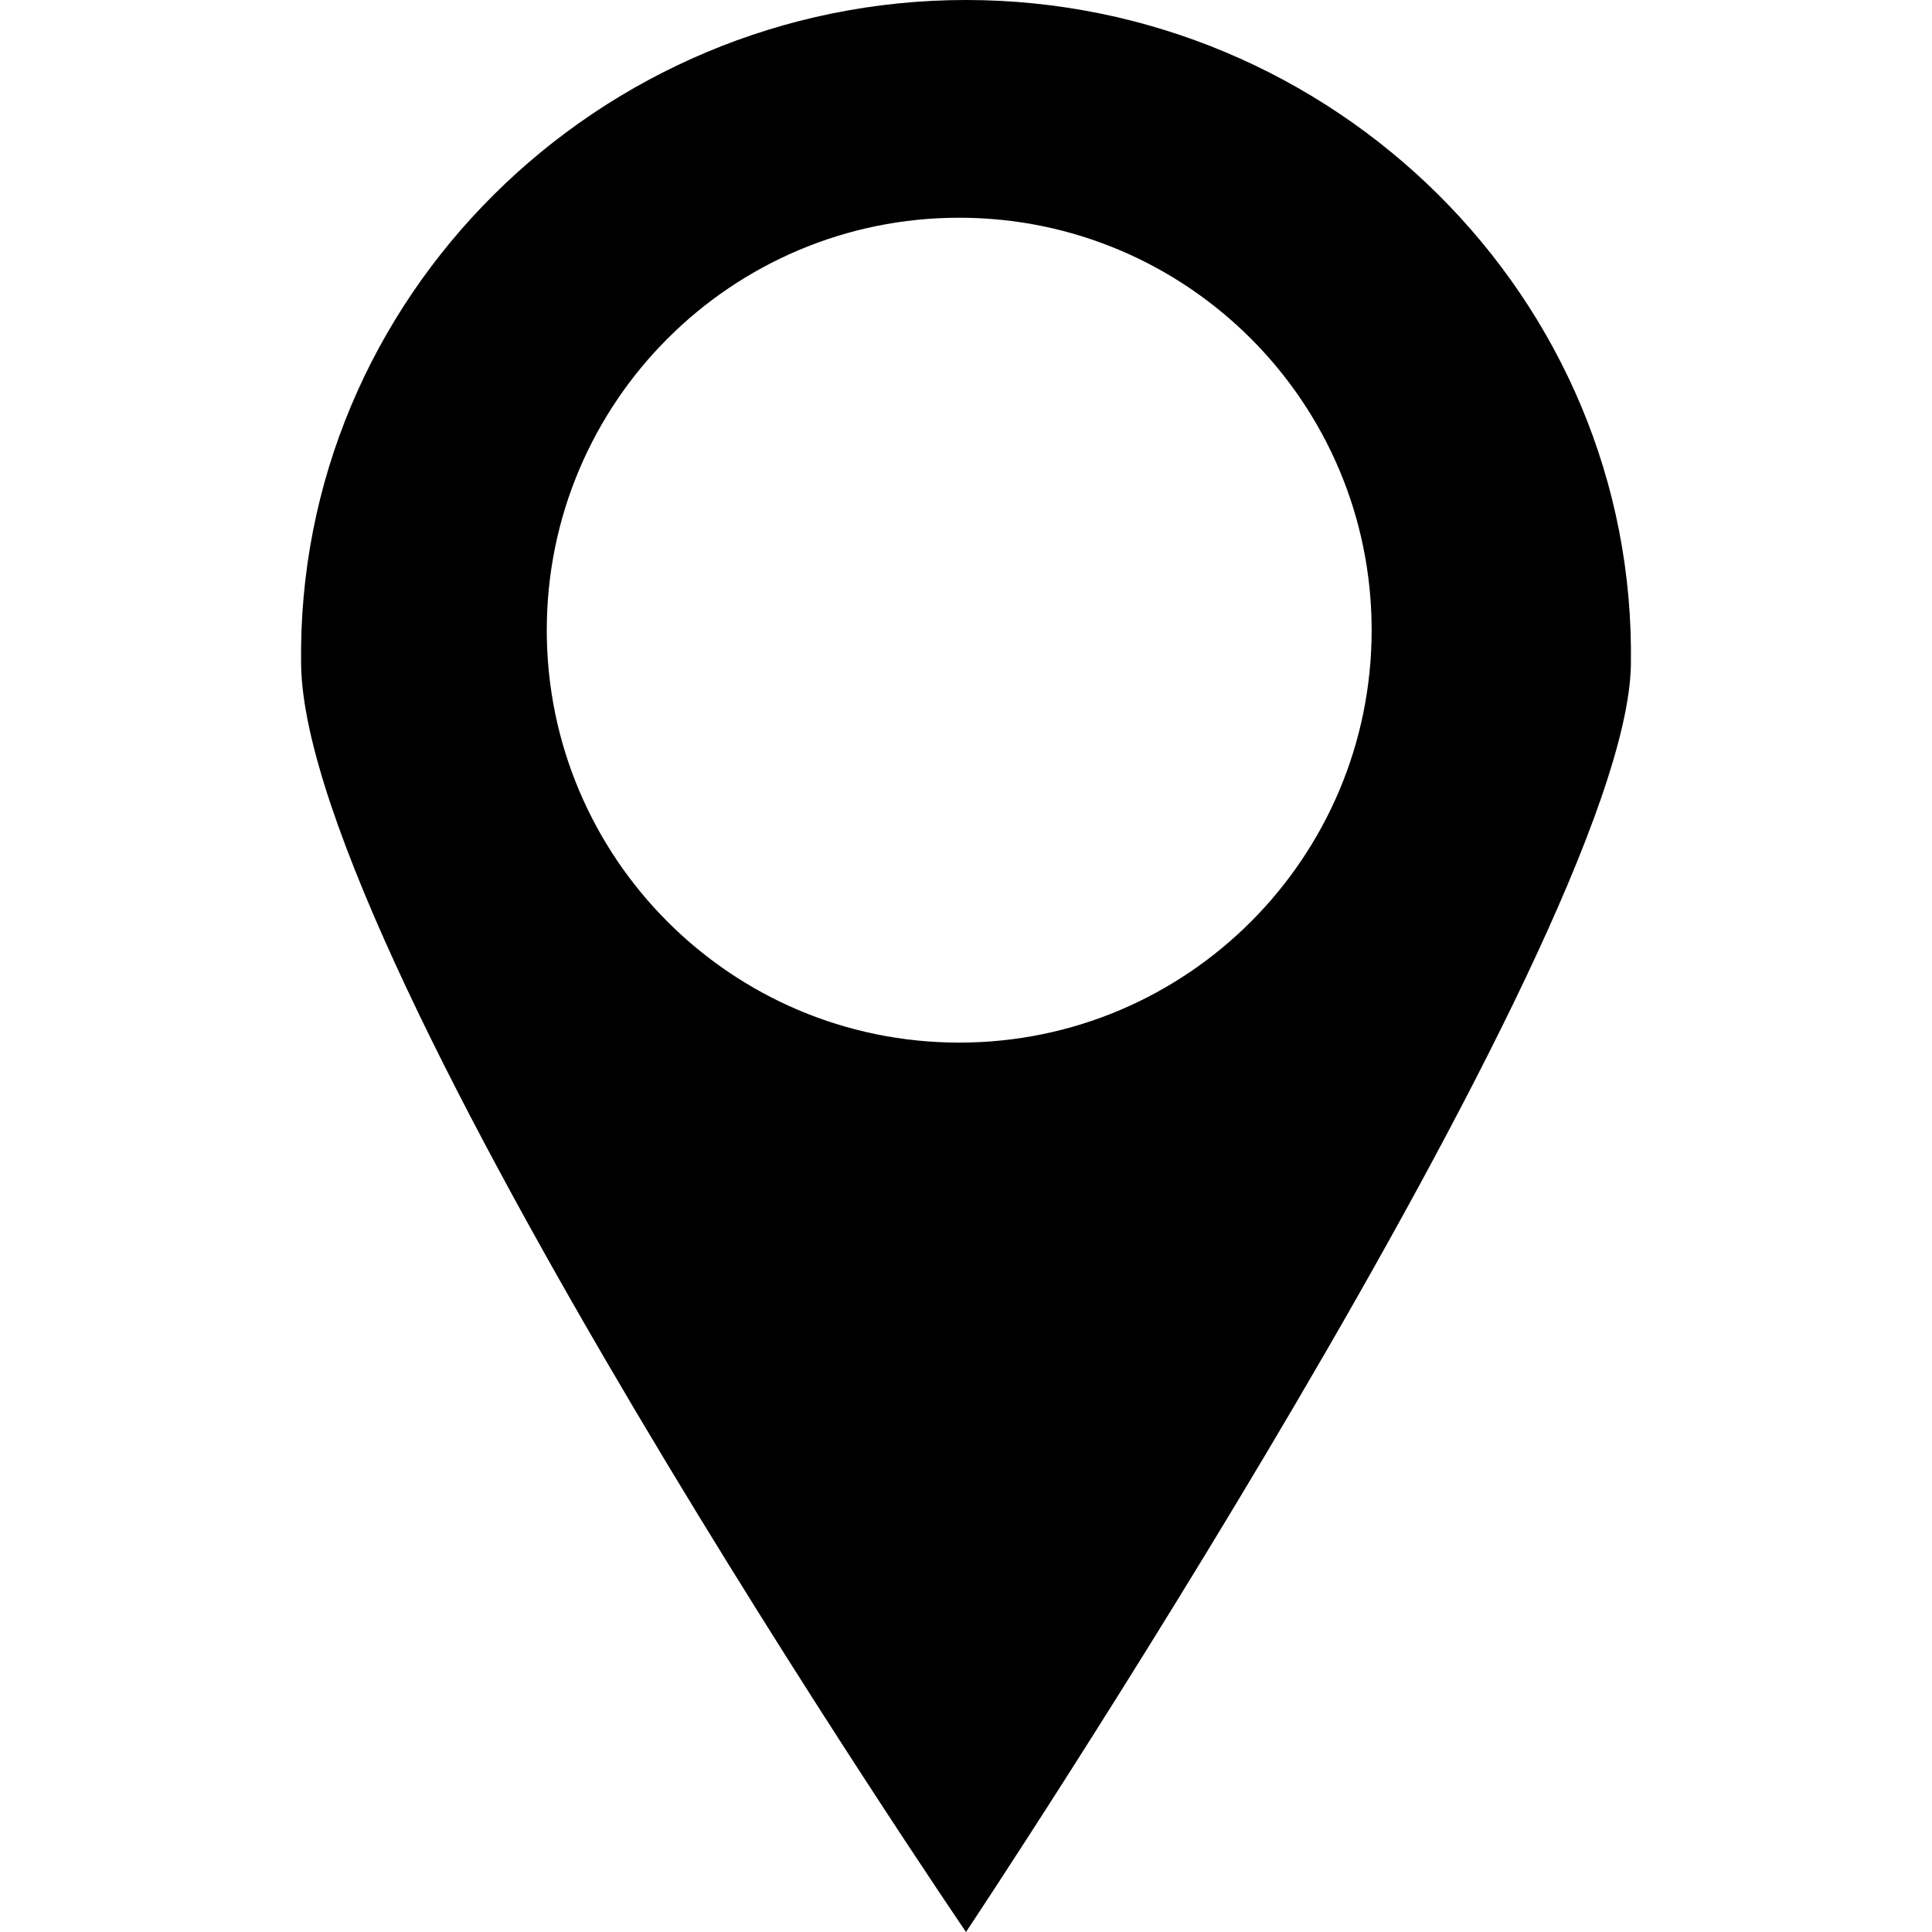 <svg class="svg-icon-location" xmlns="http://www.w3.org/2000/svg" viewBox="0 0 512 512" width="96px" height="96px" aria-hidden="true" focusable="false"><path d="M79.8,176.2C81,255.4,256,512,256,512s175-262.8,176.2-335.8C433.8,78.9,353.3,0,256,0C158.7,0,78.3,78.9,79.8,176.2zM144.9,167c0-60.3,48.9-109.3,109.3-109.3c60.3,0,109.3,48.9,109.3,109.3c0,60.3-48.9,109.3-109.3,109.3C193.8,276.3,144.9,227.3,144.9,167z"/></svg>
